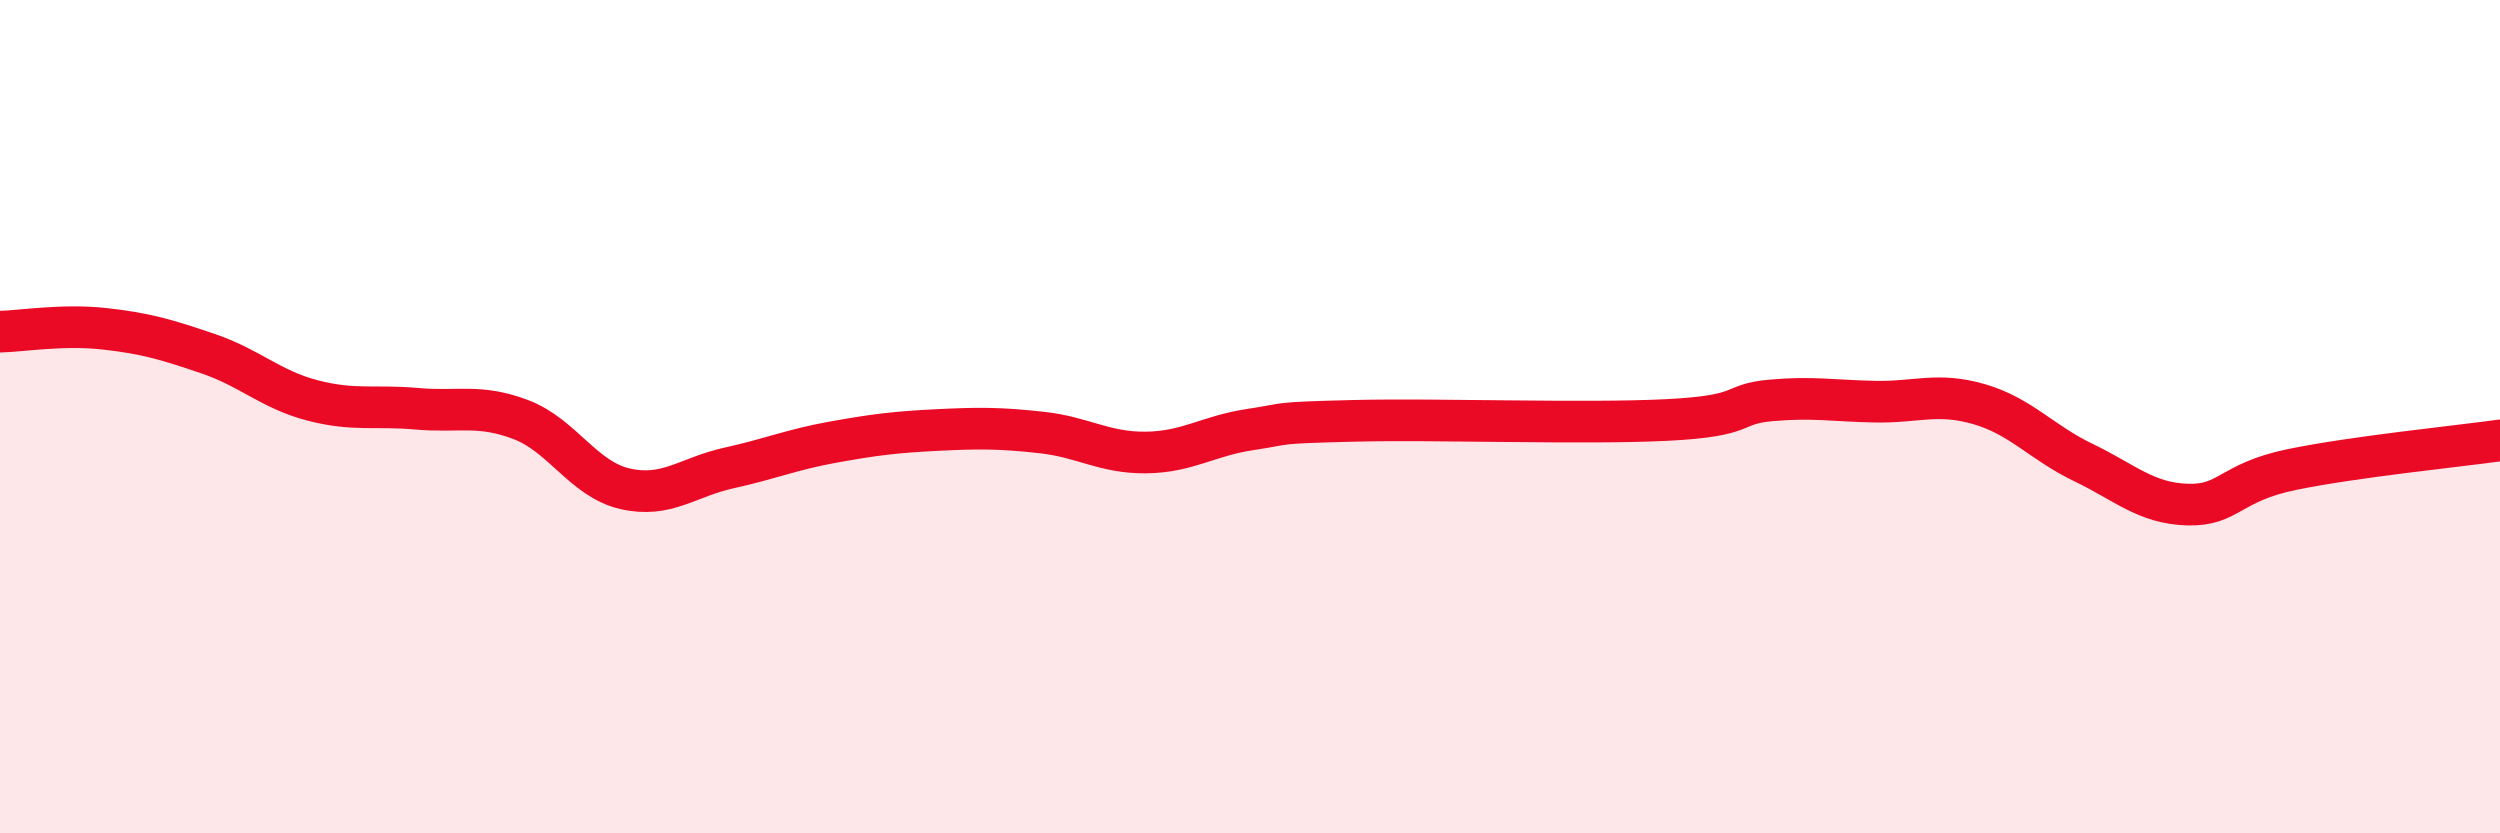 
    <svg width="60" height="20" viewBox="0 0 60 20" xmlns="http://www.w3.org/2000/svg">
      <path
        d="M 0,7.96 C 0.5,7.95 1.5,7.78 2.5,7.89 C 3.5,8 4,8.15 5,8.49 C 6,8.83 6.5,9.35 7.5,9.61 C 8.5,9.87 9,9.72 10,9.81 C 11,9.9 11.5,9.69 12.5,10.07 C 13.5,10.45 14,11.5 15,11.73 C 16,11.96 16.5,11.45 17.5,11.23 C 18.5,11.01 19,10.79 20,10.61 C 21,10.43 21.5,10.37 22.5,10.32 C 23.5,10.27 24,10.27 25,10.38 C 26,10.49 26.5,10.87 27.5,10.86 C 28.5,10.85 29,10.46 30,10.31 C 31,10.16 30.5,10.15 32.5,10.1 C 34.5,10.05 38,10.18 40,10.08 C 42,9.98 41.5,9.7 42.5,9.61 C 43.5,9.52 44,9.62 45,9.64 C 46,9.66 46.5,9.41 47.5,9.7 C 48.5,9.99 49,10.62 50,11.1 C 51,11.58 51.5,12.08 52.5,12.11 C 53.5,12.14 53.5,11.58 55,11.27 C 56.5,10.96 59,10.71 60,10.57L60 20L0 20Z"
        fill="#EB0A25"
        opacity="0.1"
        stroke-linecap="round"
        stroke-linejoin="round"
      />
      <path
        d="M 0,7.96 C 0.5,7.95 1.5,7.78 2.5,7.89 C 3.5,8 4,8.15 5,8.49 C 6,8.83 6.5,9.35 7.5,9.61 C 8.5,9.87 9,9.72 10,9.81 C 11,9.9 11.5,9.69 12.5,10.07 C 13.5,10.45 14,11.5 15,11.73 C 16,11.96 16.5,11.45 17.5,11.23 C 18.5,11.01 19,10.79 20,10.61 C 21,10.43 21.5,10.37 22.5,10.32 C 23.5,10.27 24,10.27 25,10.38 C 26,10.49 26.5,10.87 27.5,10.86 C 28.5,10.85 29,10.46 30,10.31 C 31,10.16 30.5,10.15 32.5,10.1 C 34.5,10.05 38,10.18 40,10.08 C 42,9.98 41.5,9.7 42.5,9.61 C 43.5,9.52 44,9.62 45,9.64 C 46,9.66 46.5,9.41 47.5,9.7 C 48.5,9.99 49,10.62 50,11.1 C 51,11.58 51.5,12.08 52.5,12.11 C 53.5,12.14 53.5,11.58 55,11.27 C 56.5,10.96 59,10.71 60,10.57"
        stroke="#EB0A25"
        stroke-width="1"
        fill="none"
        stroke-linecap="round"
        stroke-linejoin="round"
      />
    </svg>
  